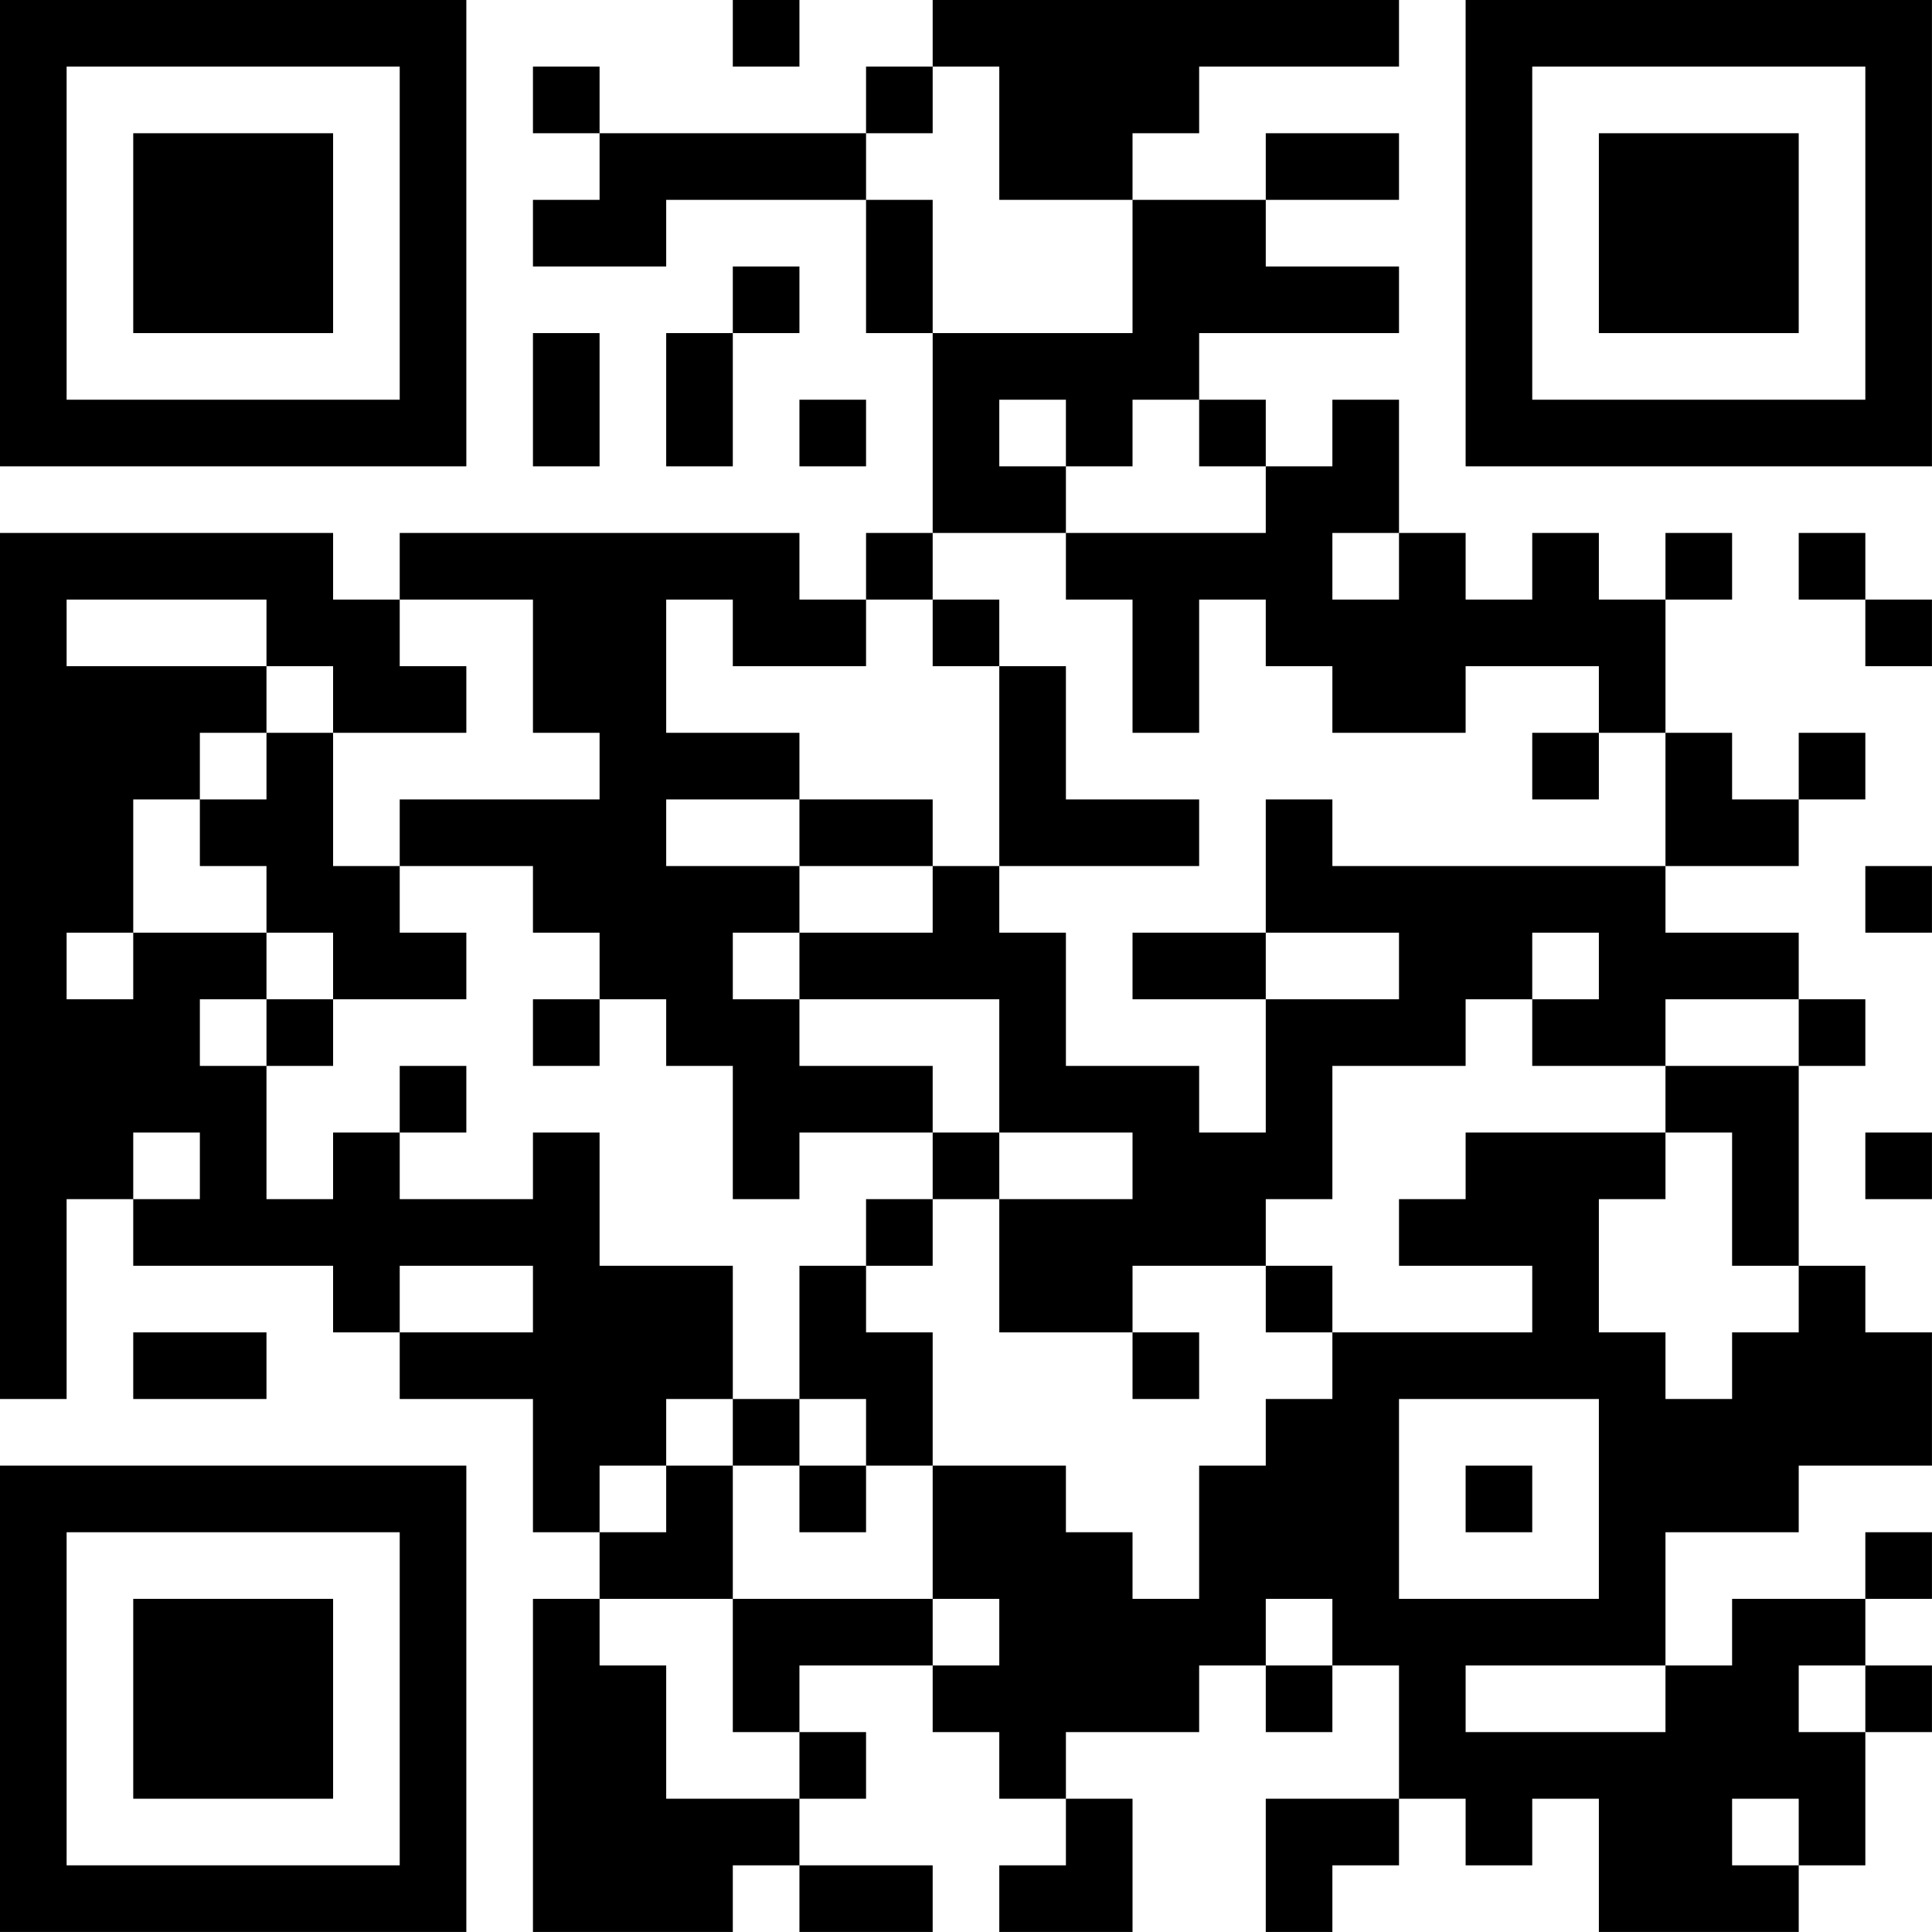 <?xml version="1.0" encoding="UTF-8"?>
<svg xmlns="http://www.w3.org/2000/svg" version="1.1" width="500" height="500" viewBox="0 0 500 500"><rect x="0" y="0" width="500" height="500" fill="#ffffff"/><g transform="scale(17.241)"><g transform="translate(0,0)"><path fill-rule="evenodd" d="M11 0L11 1L12 1L12 0ZM14 0L14 1L13 1L13 2L9 2L9 1L8 1L8 2L9 2L9 3L8 3L8 4L10 4L10 3L13 3L13 5L14 5L14 8L13 8L13 9L12 9L12 8L6 8L6 9L5 9L5 8L0 8L0 21L1 21L1 18L2 18L2 19L5 19L5 20L6 20L6 21L8 21L8 23L9 23L9 24L8 24L8 29L11 29L11 28L12 28L12 29L14 29L14 28L12 28L12 27L13 27L13 26L12 26L12 25L14 25L14 26L15 26L15 27L16 27L16 28L15 28L15 29L17 29L17 27L16 27L16 26L18 26L18 25L19 25L19 26L20 26L20 25L21 25L21 27L19 27L19 29L20 29L20 28L21 28L21 27L22 27L22 28L23 28L23 27L24 27L24 29L27 29L27 28L28 28L28 26L29 26L29 25L28 25L28 24L29 24L29 23L28 23L28 24L26 24L26 25L25 25L25 23L27 23L27 22L29 22L29 20L28 20L28 19L27 19L27 16L28 16L28 15L27 15L27 14L25 14L25 13L27 13L27 12L28 12L28 11L27 11L27 12L26 12L26 11L25 11L25 9L26 9L26 8L25 8L25 9L24 9L24 8L23 8L23 9L22 9L22 8L21 8L21 6L20 6L20 7L19 7L19 6L18 6L18 5L21 5L21 4L19 4L19 3L21 3L21 2L19 2L19 3L17 3L17 2L18 2L18 1L21 1L21 0ZM14 1L14 2L13 2L13 3L14 3L14 5L17 5L17 3L15 3L15 1ZM11 4L11 5L10 5L10 7L11 7L11 5L12 5L12 4ZM8 5L8 7L9 7L9 5ZM12 6L12 7L13 7L13 6ZM15 6L15 7L16 7L16 8L14 8L14 9L13 9L13 10L11 10L11 9L10 9L10 11L12 11L12 12L10 12L10 13L12 13L12 14L11 14L11 15L12 15L12 16L14 16L14 17L12 17L12 18L11 18L11 16L10 16L10 15L9 15L9 14L8 14L8 13L6 13L6 12L9 12L9 11L8 11L8 9L6 9L6 10L7 10L7 11L5 11L5 10L4 10L4 9L1 9L1 10L4 10L4 11L3 11L3 12L2 12L2 14L1 14L1 15L2 15L2 14L4 14L4 15L3 15L3 16L4 16L4 18L5 18L5 17L6 17L6 18L8 18L8 17L9 17L9 19L11 19L11 21L10 21L10 22L9 22L9 23L10 23L10 22L11 22L11 24L9 24L9 25L10 25L10 27L12 27L12 26L11 26L11 24L14 24L14 25L15 25L15 24L14 24L14 22L16 22L16 23L17 23L17 24L18 24L18 22L19 22L19 21L20 21L20 20L23 20L23 19L21 19L21 18L22 18L22 17L25 17L25 18L24 18L24 20L25 20L25 21L26 21L26 20L27 20L27 19L26 19L26 17L25 17L25 16L27 16L27 15L25 15L25 16L23 16L23 15L24 15L24 14L23 14L23 15L22 15L22 16L20 16L20 18L19 18L19 19L17 19L17 20L15 20L15 18L17 18L17 17L15 17L15 15L12 15L12 14L14 14L14 13L15 13L15 14L16 14L16 16L18 16L18 17L19 17L19 15L21 15L21 14L19 14L19 12L20 12L20 13L25 13L25 11L24 11L24 10L22 10L22 11L20 11L20 10L19 10L19 9L18 9L18 11L17 11L17 9L16 9L16 8L19 8L19 7L18 7L18 6L17 6L17 7L16 7L16 6ZM20 8L20 9L21 9L21 8ZM27 8L27 9L28 9L28 10L29 10L29 9L28 9L28 8ZM14 9L14 10L15 10L15 13L18 13L18 12L16 12L16 10L15 10L15 9ZM4 11L4 12L3 12L3 13L4 13L4 14L5 14L5 15L4 15L4 16L5 16L5 15L7 15L7 14L6 14L6 13L5 13L5 11ZM23 11L23 12L24 12L24 11ZM12 12L12 13L14 13L14 12ZM28 13L28 14L29 14L29 13ZM17 14L17 15L19 15L19 14ZM8 15L8 16L9 16L9 15ZM6 16L6 17L7 17L7 16ZM2 17L2 18L3 18L3 17ZM14 17L14 18L13 18L13 19L12 19L12 21L11 21L11 22L12 22L12 23L13 23L13 22L14 22L14 20L13 20L13 19L14 19L14 18L15 18L15 17ZM28 17L28 18L29 18L29 17ZM6 19L6 20L8 20L8 19ZM19 19L19 20L20 20L20 19ZM2 20L2 21L4 21L4 20ZM17 20L17 21L18 21L18 20ZM12 21L12 22L13 22L13 21ZM21 21L21 24L24 24L24 21ZM22 22L22 23L23 23L23 22ZM19 24L19 25L20 25L20 24ZM22 25L22 26L25 26L25 25ZM27 25L27 26L28 26L28 25ZM26 27L26 28L27 28L27 27ZM0 0L0 7L7 7L7 0ZM1 1L1 6L6 6L6 1ZM2 2L2 5L5 5L5 2ZM22 0L22 7L29 7L29 0ZM23 1L23 6L28 6L28 1ZM24 2L24 5L27 5L27 2ZM0 22L0 29L7 29L7 22ZM1 23L1 28L6 28L6 23ZM2 24L2 27L5 27L5 24Z" fill="#000000"/></g></g></svg>
